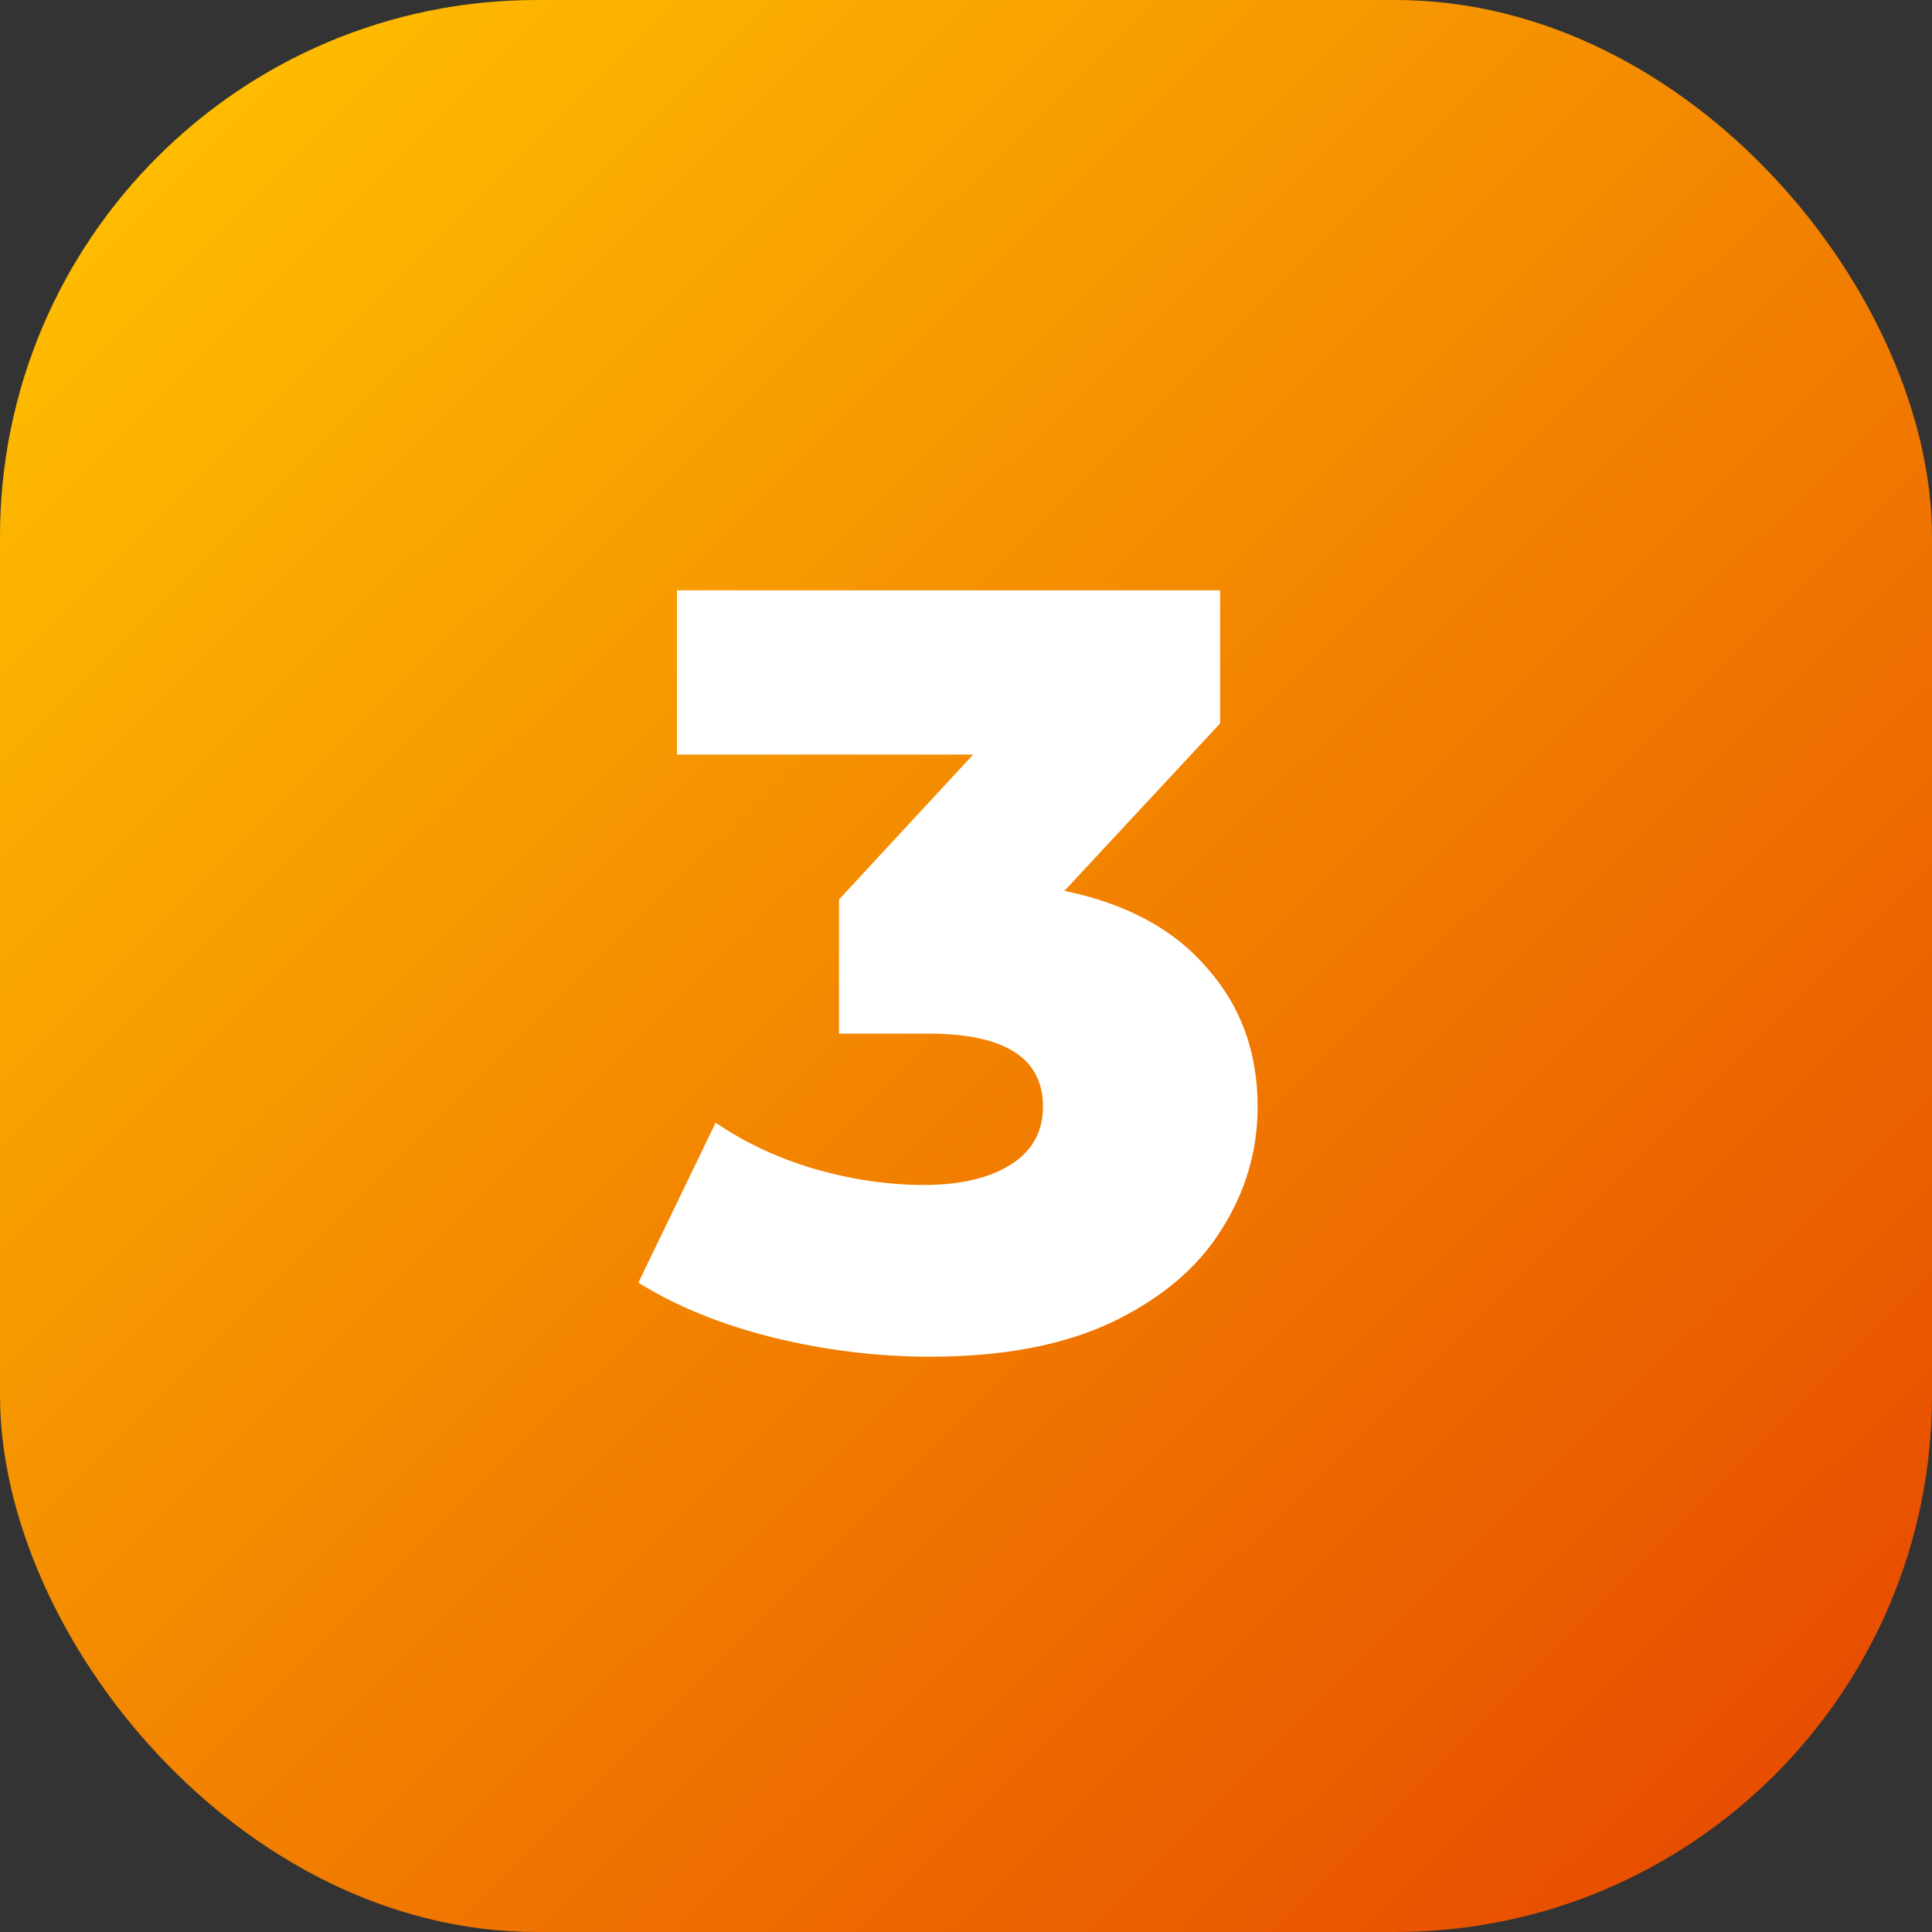 <svg width="36" height="36" viewBox="0 0 36 36" fill="none" xmlns="http://www.w3.org/2000/svg">
<rect x="0" y="0" width="36" height="36" fill="#333333" stroke="none"/>
<rect width="36" height="36" rx="10" fill="url(#paint0_linear)"/>
<path d="M19.834 16.6C20.994 16.84 21.881 17.32 22.494 18.04C23.121 18.747 23.434 19.607 23.434 20.62C23.434 21.447 23.208 22.213 22.755 22.92C22.314 23.627 21.634 24.2 20.715 24.64C19.808 25.067 18.681 25.28 17.334 25.28C16.348 25.28 15.368 25.16 14.395 24.92C13.434 24.68 12.601 24.34 11.895 23.9L13.335 20.92C13.881 21.293 14.495 21.58 15.175 21.78C15.868 21.98 16.548 22.08 17.215 22.08C17.895 22.08 18.434 21.953 18.834 21.7C19.235 21.447 19.434 21.087 19.434 20.62C19.434 19.713 18.721 19.26 17.294 19.26H15.634V16.76L18.134 14.06H12.614V11H22.735V13.48L19.834 16.6Z" fill="white"/>
<defs>
<linearGradient id="paint0_linear" x1="36" y1="36" x2="1.913" y2="1.675" gradientUnits="userSpaceOnUse">
<stop stop-color="#E54300"/>
<stop offset="1" stop-color="#FFC000"/>
</linearGradient>
</defs>
</svg>
